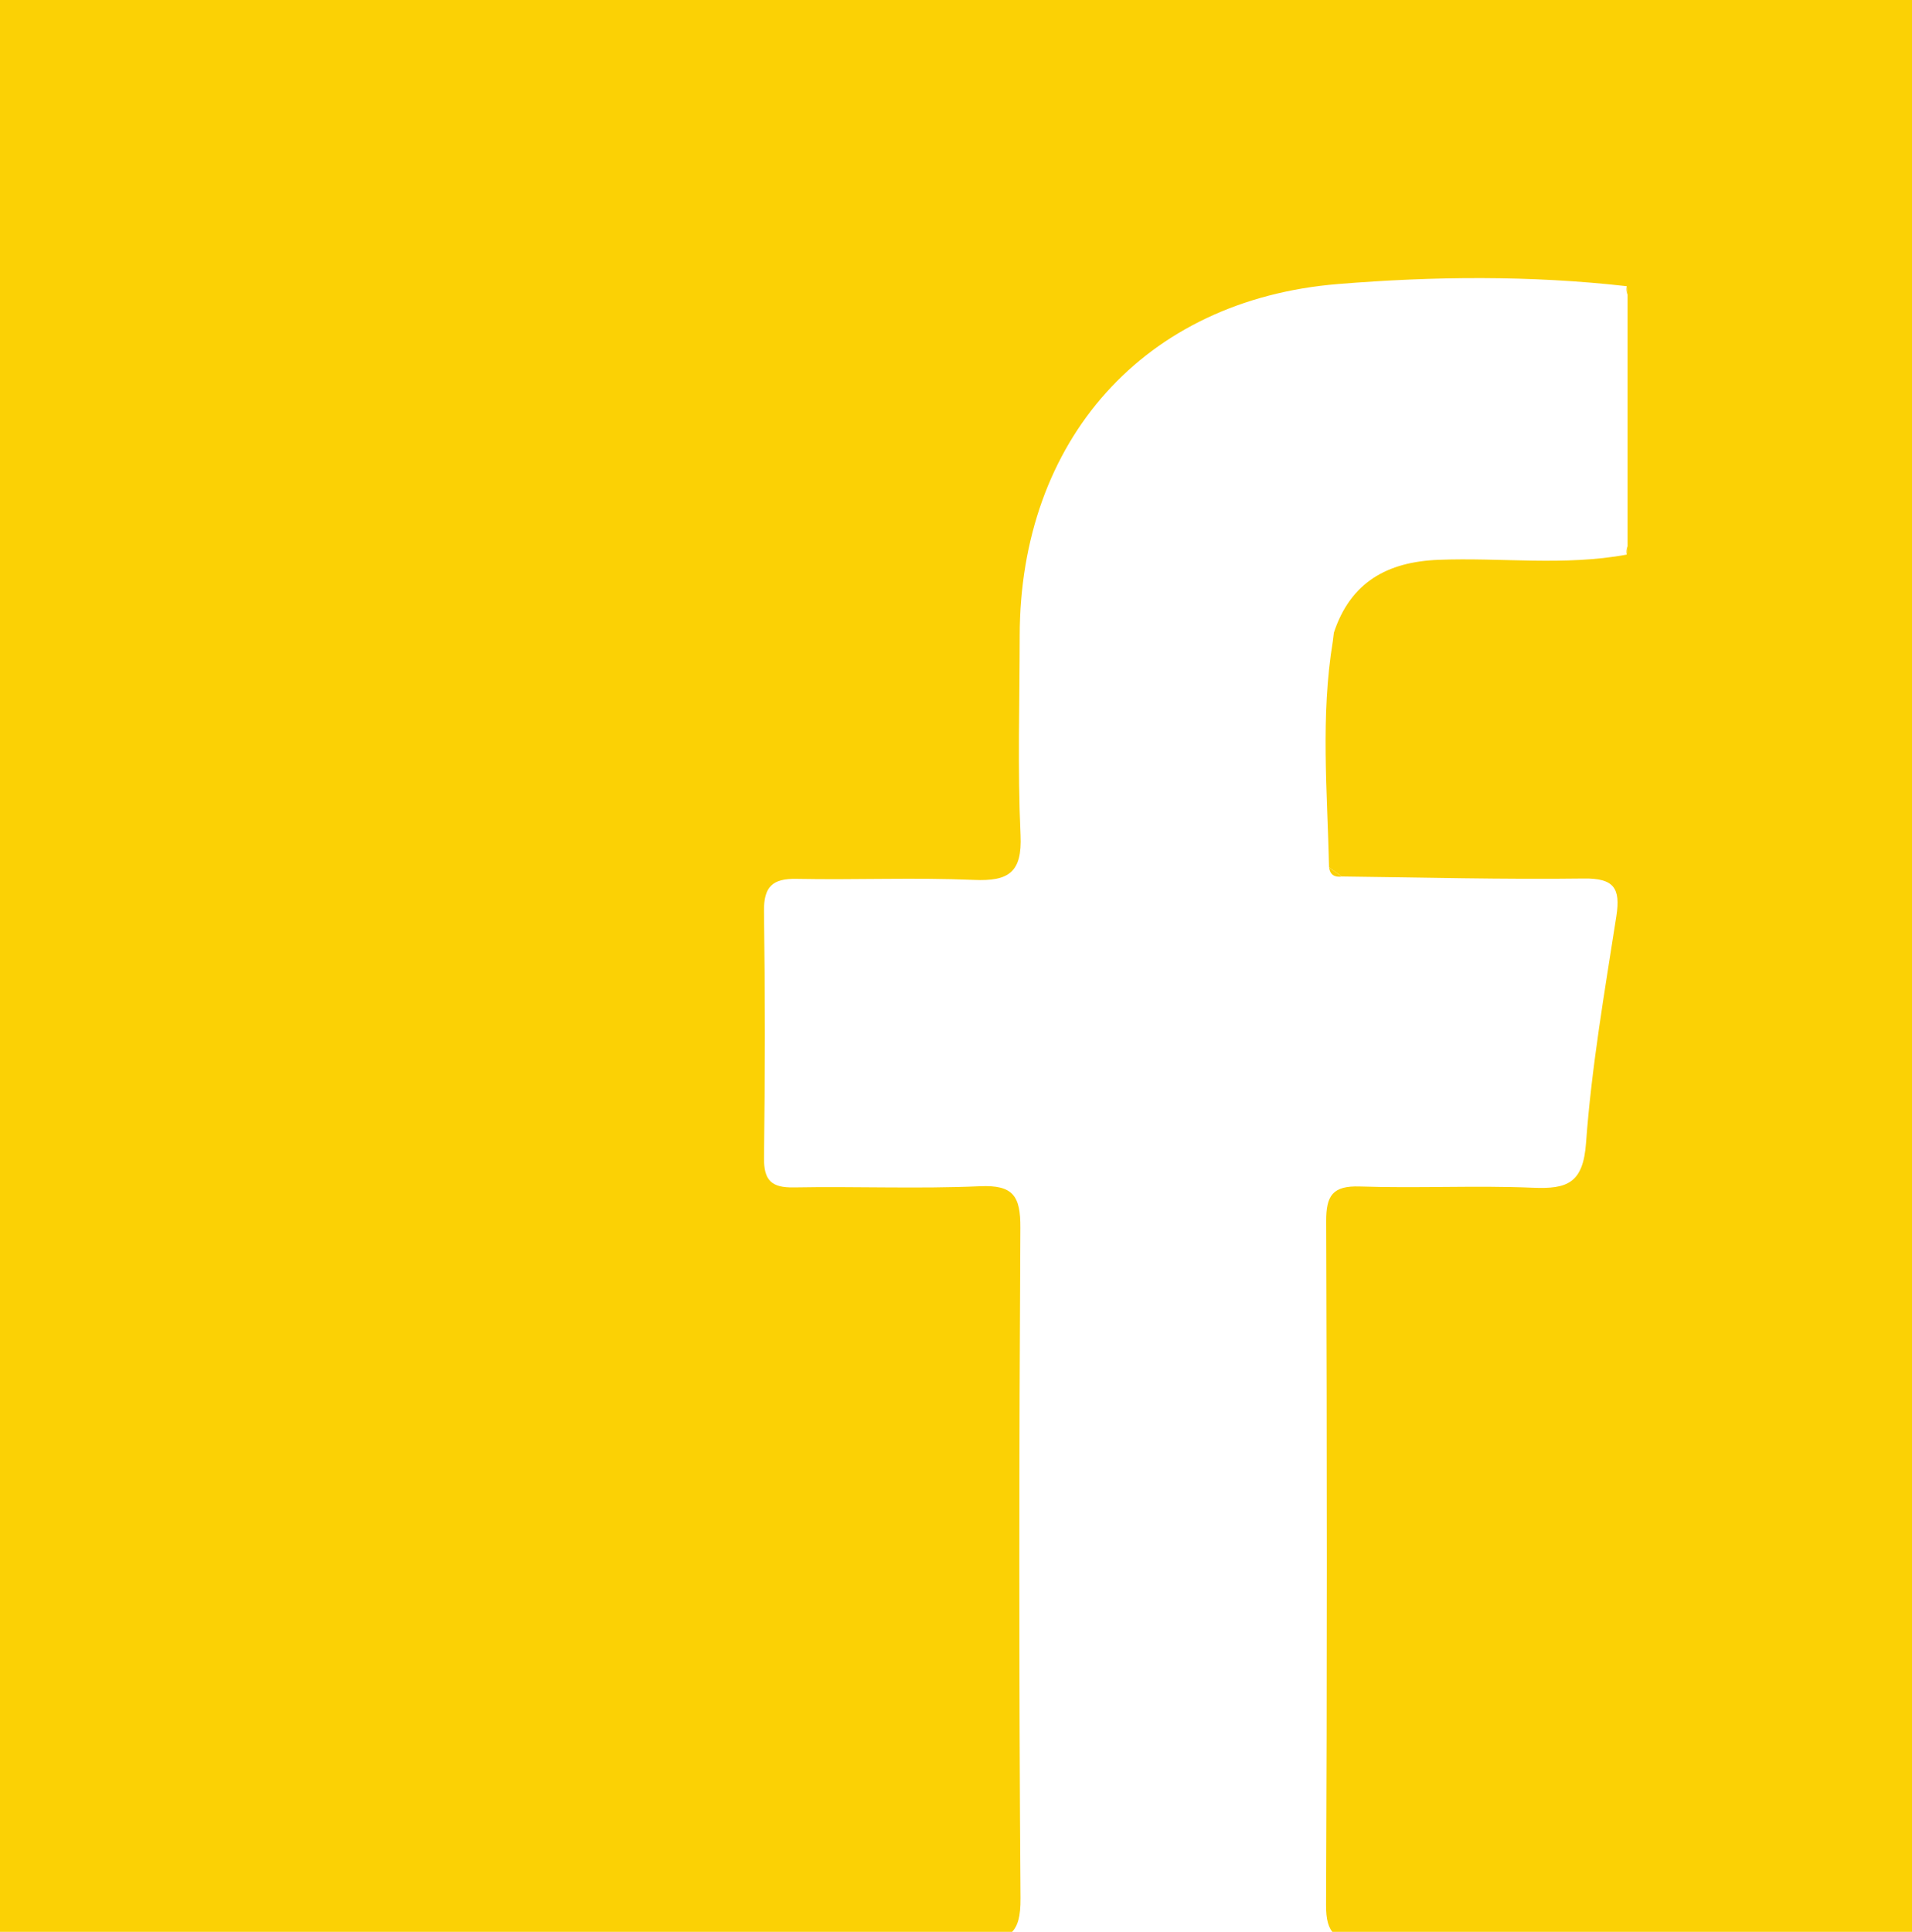<?xml version="1.0" encoding="utf-8"?>
<!-- Generator: Adobe Illustrator 17.0.0, SVG Export Plug-In . SVG Version: 6.00 Build 0)  -->
<!DOCTYPE svg PUBLIC "-//W3C//DTD SVG 1.1//EN" "http://www.w3.org/Graphics/SVG/1.1/DTD/svg11.dtd">
<svg version="1.1" id="Layer_1" xmlns="http://www.w3.org/2000/svg" xmlns:xlink="http://www.w3.org/1999/xlink" x="0px" y="0px"
	 width="76.29px" height="77.077px" viewBox="0 0 76.29 77.077" enable-background="new 0 0 76.29 77.077" xml:space="preserve">
<g>
	<path fill="#FBD105" d="M-0.723,77.409c0-25.451,0.011-50.903-0.033-76.354C-0.758-0.128-0.524-0.363,0.659-0.36
		c24.991,0.044,49.981,0.044,74.972,0c1.183-0.002,1.417,0.232,1.415,1.415c-0.044,25.451-0.033,50.903-0.033,76.354
		c-7.539,0-15.078-0.022-22.617,0.022c-1.106,0.007-1.491-0.267-1.485-1.426c0.042-9.093,0.037-18.186,0.005-27.279
		c-0.004-1.022,0.252-1.424,1.347-1.387c2.299,0.078,4.606-0.047,6.904,0.05c1.372,0.058,2.001-0.183,2.117-1.788
		c0.22-3.032,0.744-6.044,1.211-9.054c0.174-1.122-0.107-1.51-1.3-1.495c-3.218,0.042-6.438-0.045-9.658-0.081
		c-0.169-0.122-0.338-0.243-0.507-0.365c-0.067-3.01-0.344-6.023,0.151-9.024c0.014-0.112,0.027-0.225,0.041-0.337
		c0.66-2.01,2.132-2.827,4.162-2.908c2.507-0.1,5.027,0.253,7.523-0.209c0.011-0.113,0.022-0.225,0.033-0.338
		c0-3.344,0-6.688,0-10.033c-0.011-0.113-0.022-0.225-0.033-0.338c-3.838-0.435-7.702-0.398-11.523-0.086
		c-7.744,0.632-12.691,6.245-12.697,14.042c-0.002,2.647-0.088,5.298,0.034,7.939c0.069,1.494-0.47,1.853-1.86,1.793
		c-2.355-0.102-4.717,0.004-7.076-0.042c-0.964-0.019-1.314,0.313-1.301,1.294c0.045,3.279,0.042,6.559,0.001,9.838
		c-0.011,0.906,0.304,1.196,1.196,1.179c2.473-0.046,4.951,0.063,7.421-0.047c1.334-0.059,1.619,0.398,1.612,1.656
		c-0.052,8.918-0.06,17.837,0.006,26.755c0.01,1.398-0.422,1.698-1.743,1.693C25.744,77.39,12.511,77.409-0.723,77.409z"/>
	<path fill="#FBD105" d="M64.939,11.758c-0.046-0.109-0.057-0.222-0.033-0.338C64.918,11.533,64.928,11.646,64.939,11.758z"/>
	<path fill="#FBD105" d="M64.907,22.129c-0.025-0.116-0.014-0.229,0.033-0.338C64.928,21.904,64.918,22.016,64.907,22.129z"/>
	<path fill="#FBD105" d="M53.181,25.584c0.014-0.112,0.027-0.225,0.041-0.337C53.208,25.359,53.195,25.471,53.181,25.584z"/>
	<path fill="#FBD105" d="M53.537,34.973c-0.284,0.037-0.466-0.066-0.507-0.365C53.199,34.729,53.368,34.851,53.537,34.973z"/>
</g>
</svg>
